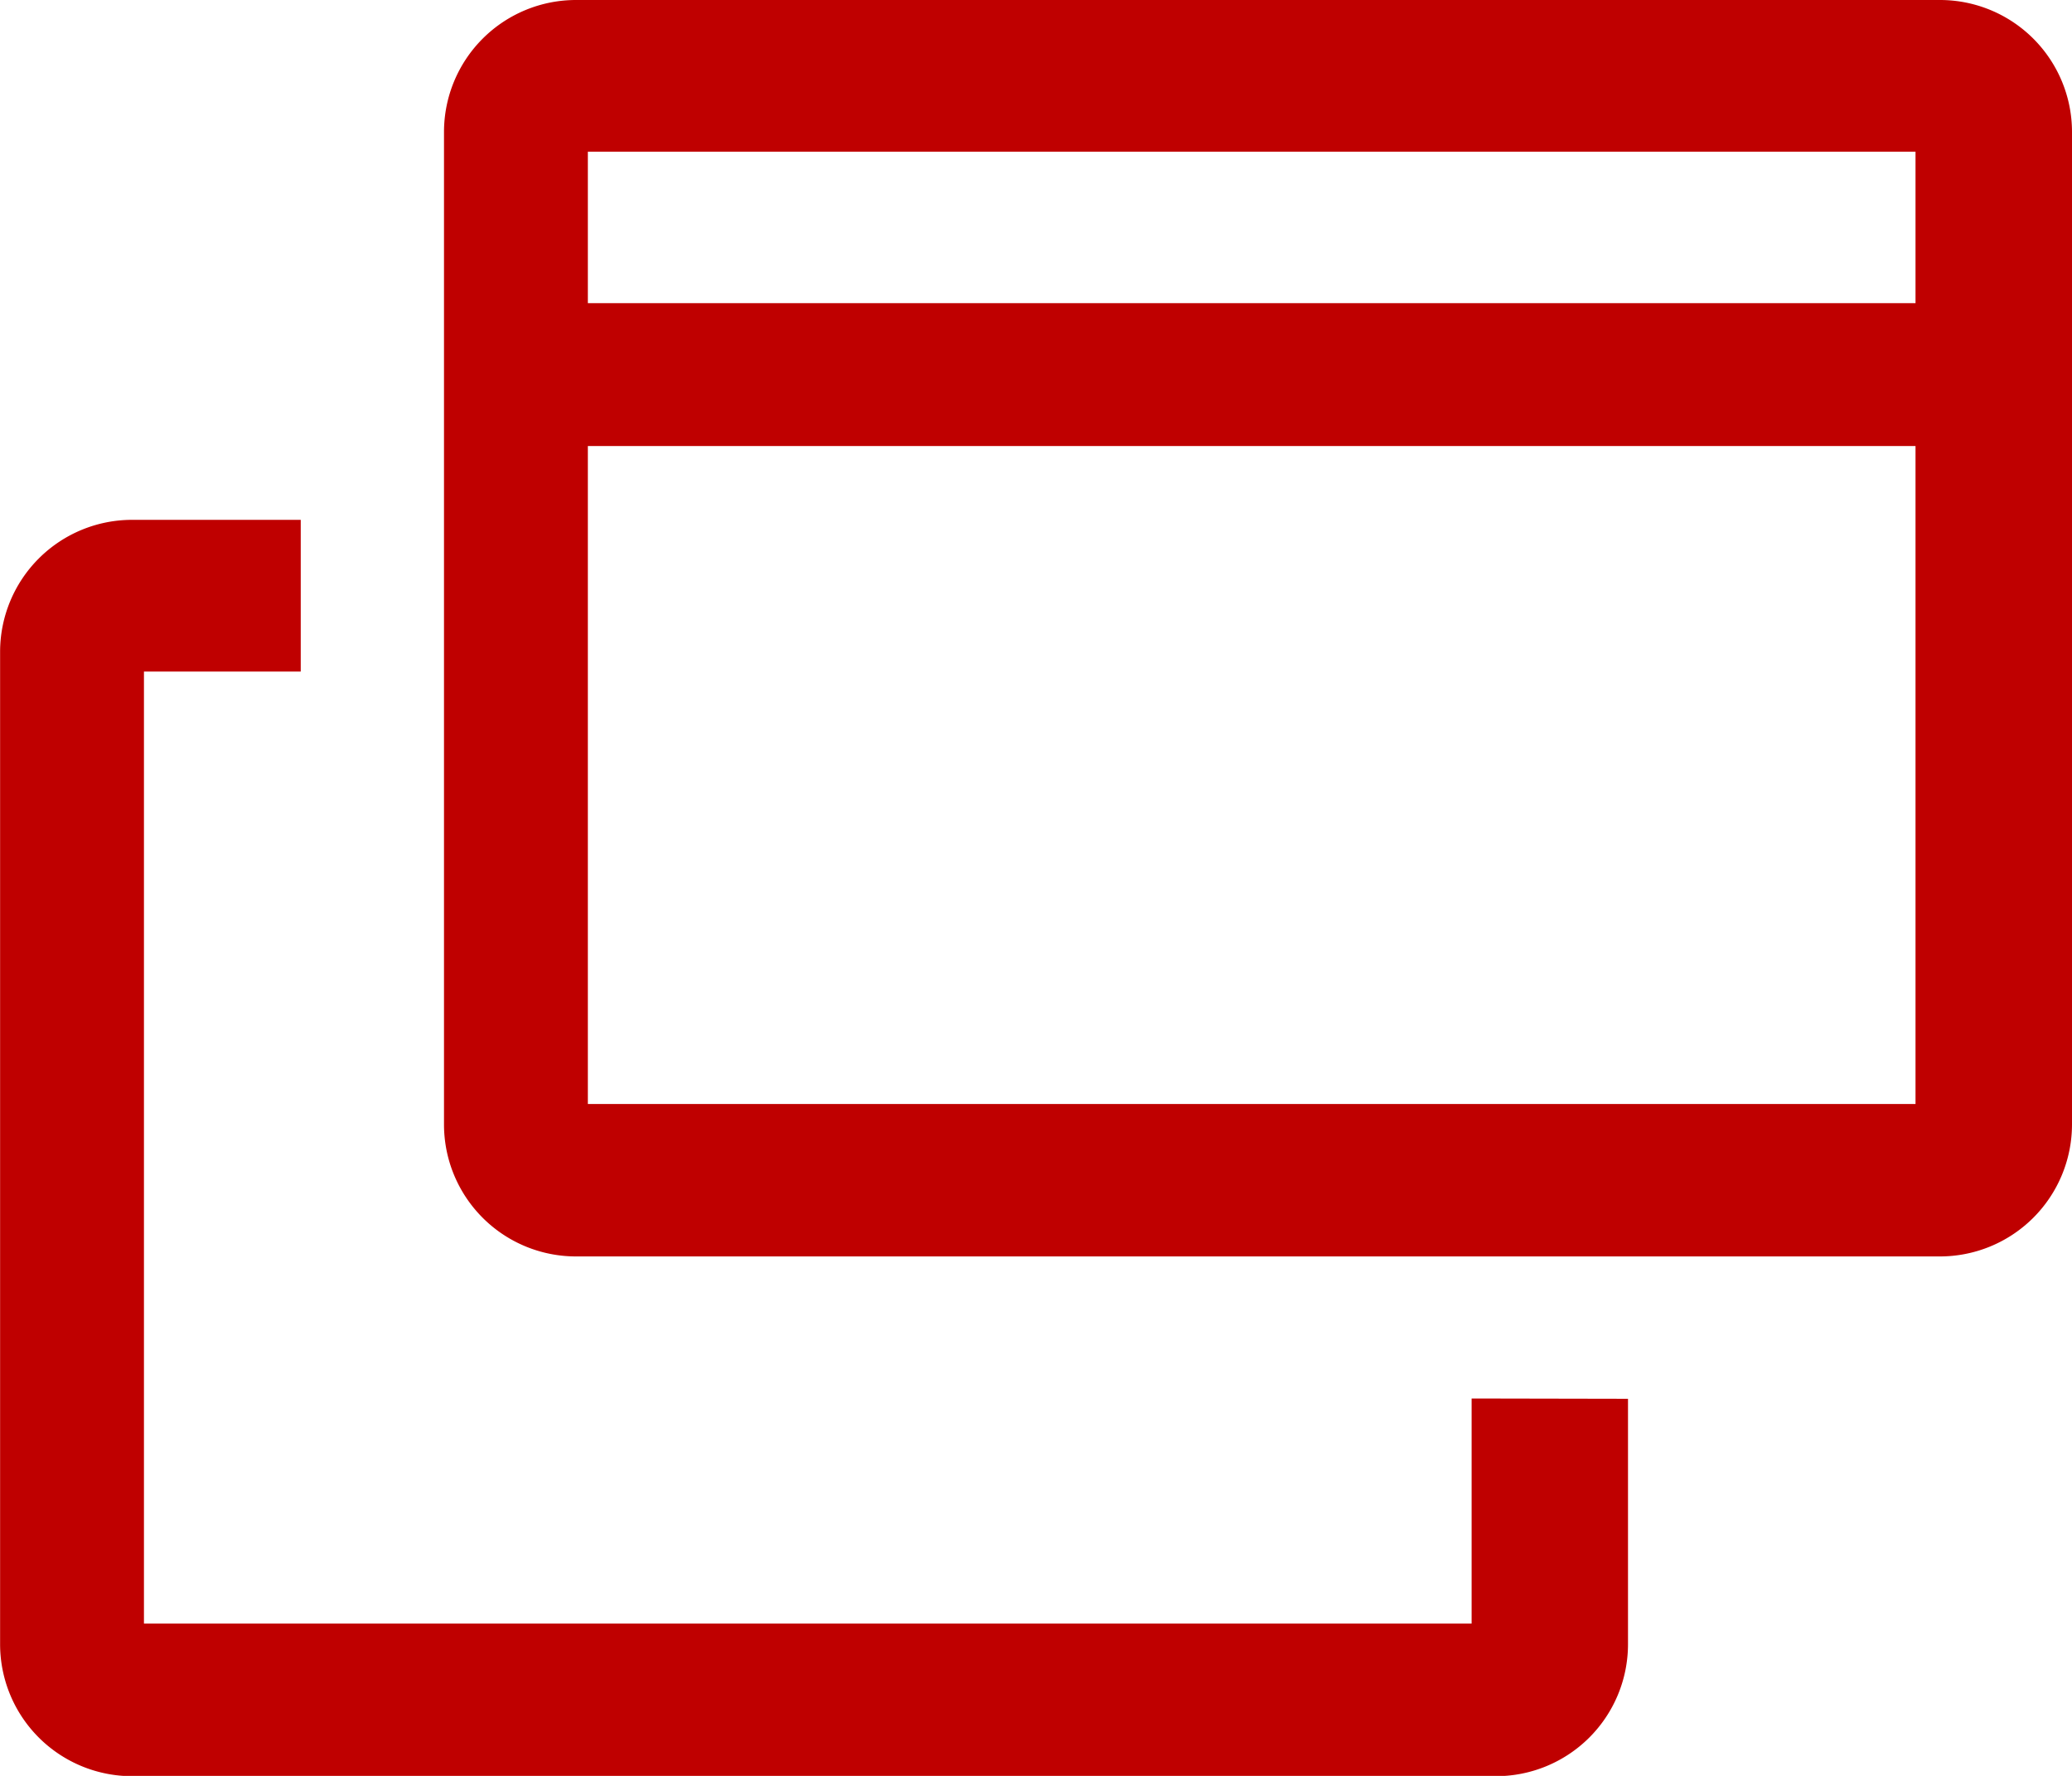 <svg xmlns="http://www.w3.org/2000/svg" width="21" height="18" viewBox="0 0 21 18">
  <g id="グループ_48588" data-name="グループ 48588" transform="translate(-674.114 -2482.686)">
    <path id="パス_1630" data-name="パス 1630" d="M689.029,2504.868v2.281H675.573V2497.5h1.589v-1.538h-1.705a1.338,1.338,0,0,0-1.342,1.334v10.066a1.338,1.338,0,0,0,1.342,1.334h13.816a1.338,1.338,0,0,0,1.341-1.334v-2.491Z" transform="translate(0 -8.007)" fill="#bf0000"/>
    <path id="パス_1631" data-name="パス 1631" d="M700.554,2482.686H686.737a1.338,1.338,0,0,0-1.341,1.334v10.067a1.338,1.338,0,0,0,1.341,1.334h13.817a1.339,1.339,0,0,0,1.342-1.334V2484.02A1.338,1.338,0,0,0,700.554,2482.686Zm-.244,1.538v1.535H686.854v-1.535Zm-13.456,9.652v-6.669H700.31v6.669Z" transform="translate(-6.782 0)" fill="#bf0000"/>
  </g>
</svg>
